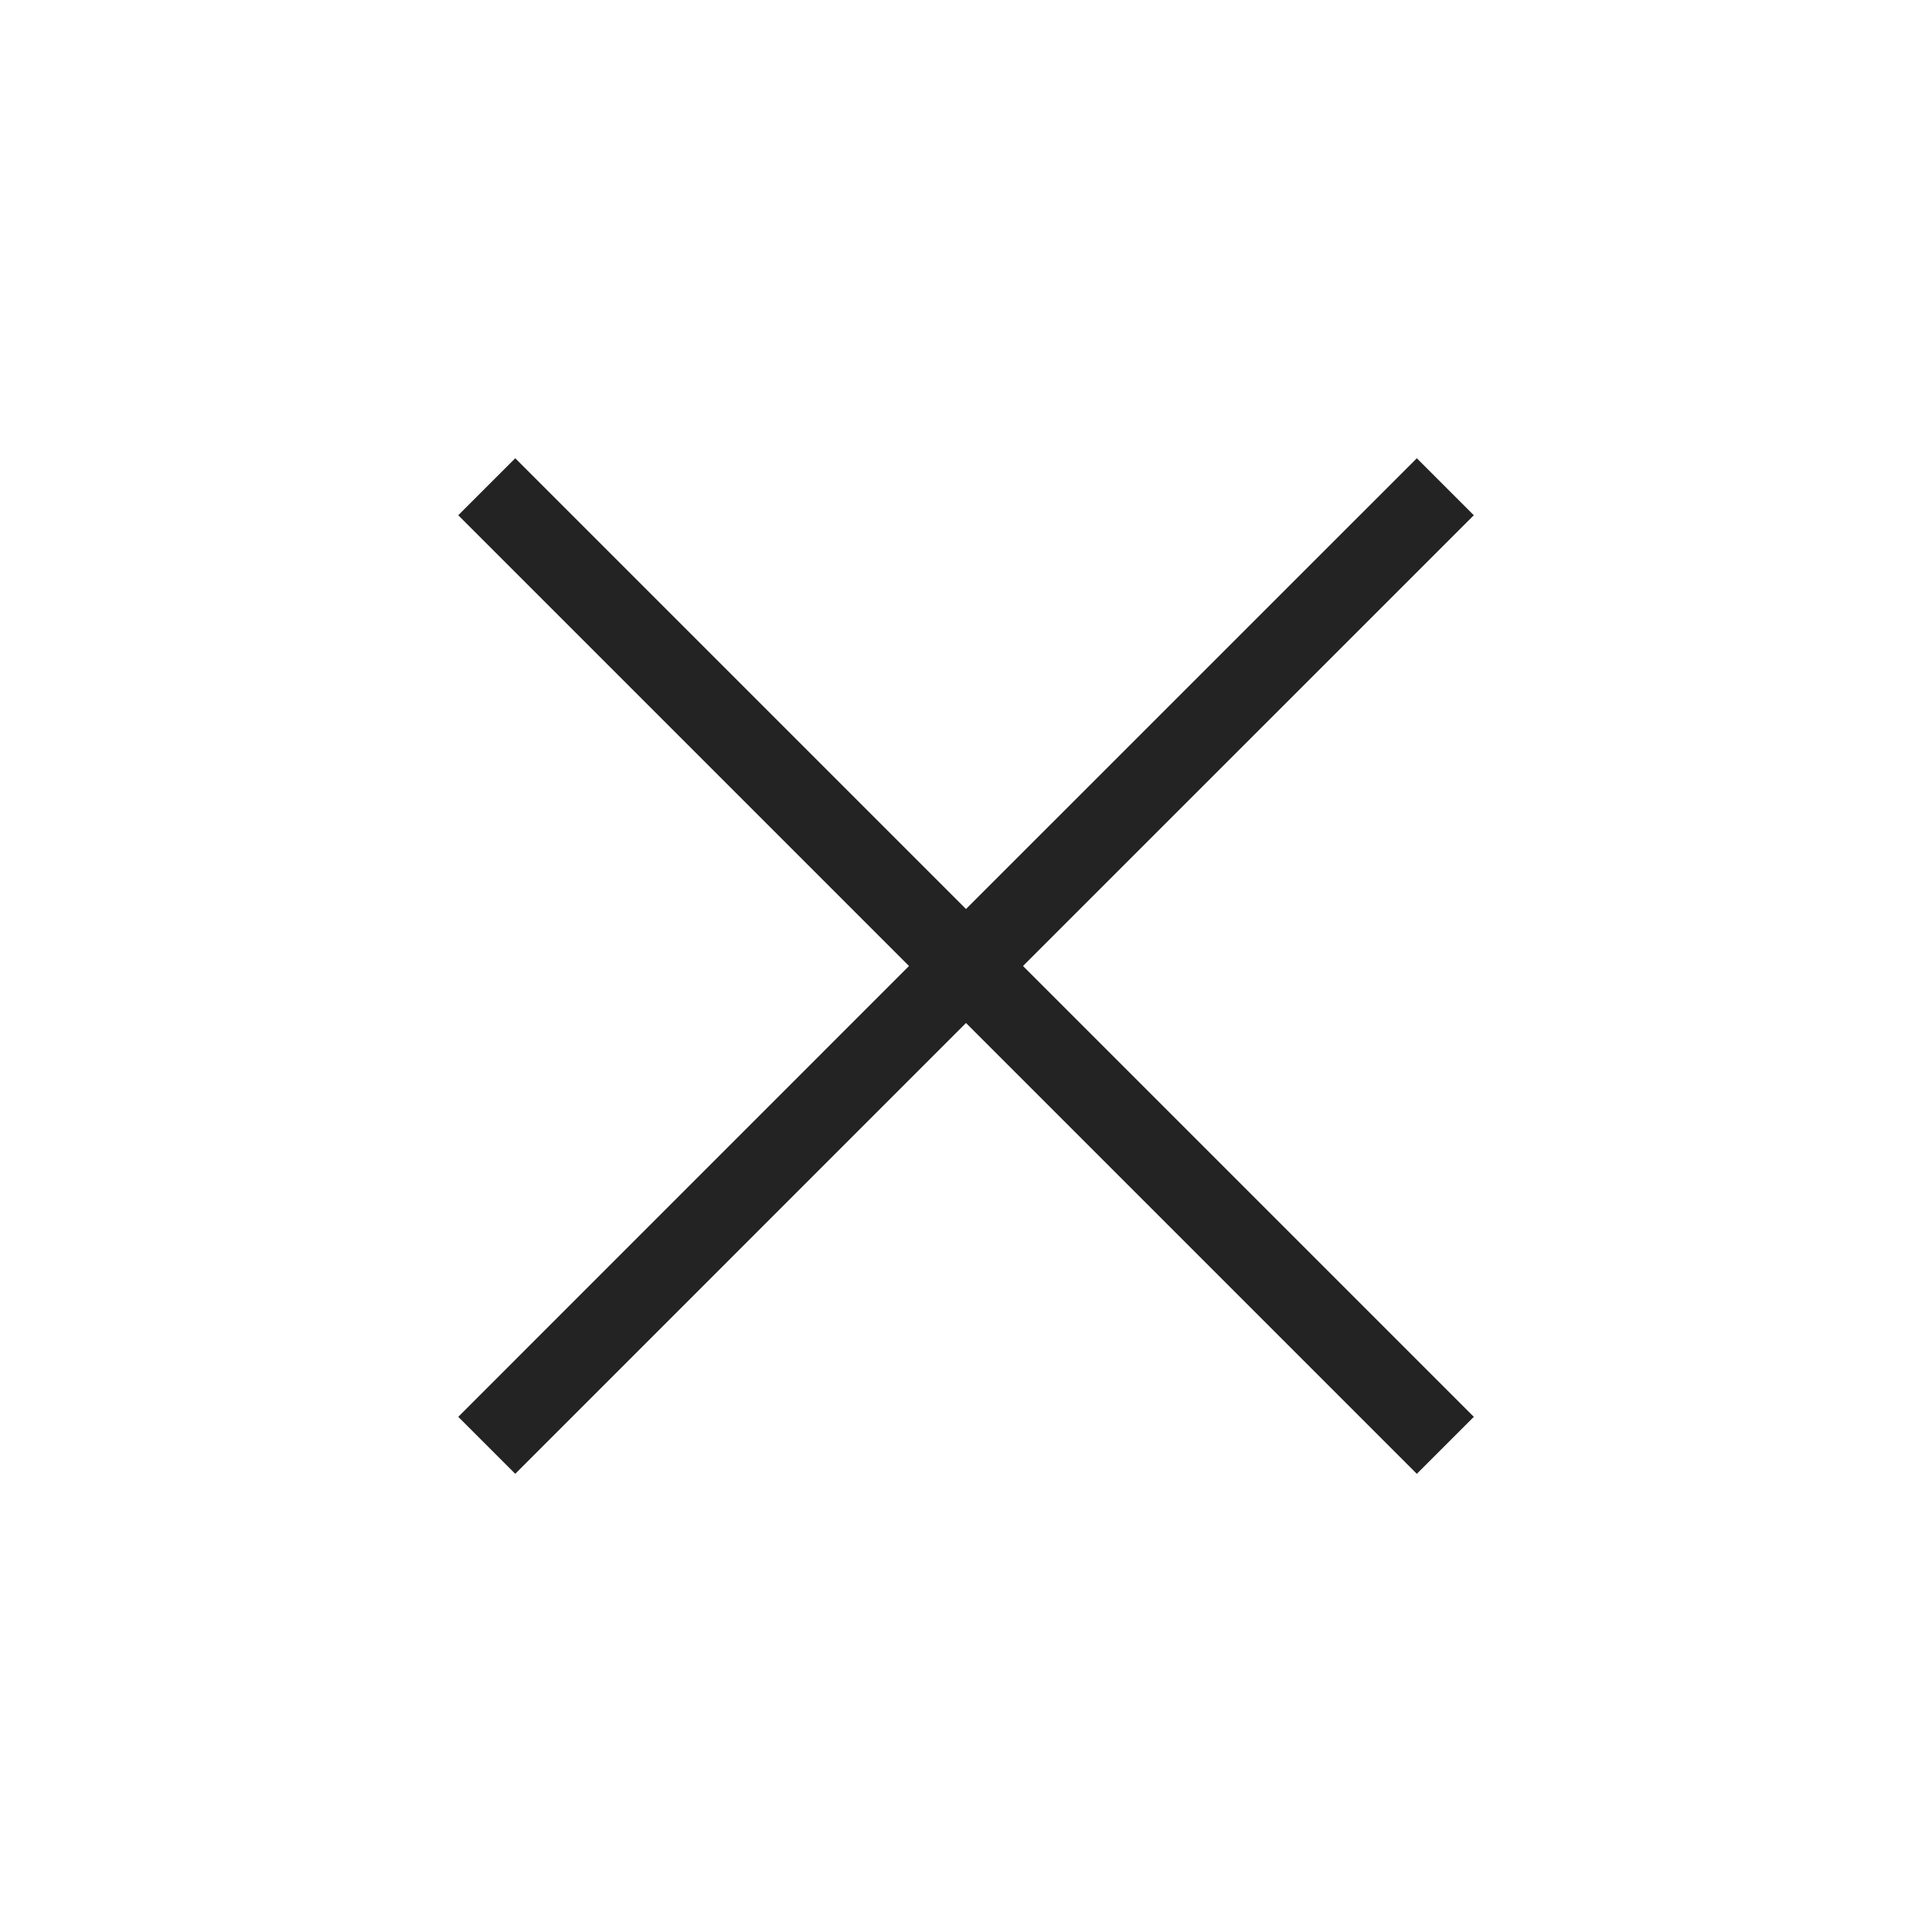 <svg width="26" height="26" viewBox="0 0 26 26" fill="none" xmlns="http://www.w3.org/2000/svg">
<path d="M6.934 19.834L6.167 19.067L12.233 13L6.167 6.934L6.934 6.167L13 12.233L19.067 6.167L19.834 6.934L13.767 13L19.834 19.067L19.067 19.834L13 13.767L6.934 19.834Z" fill="#232323"/>
</svg>
